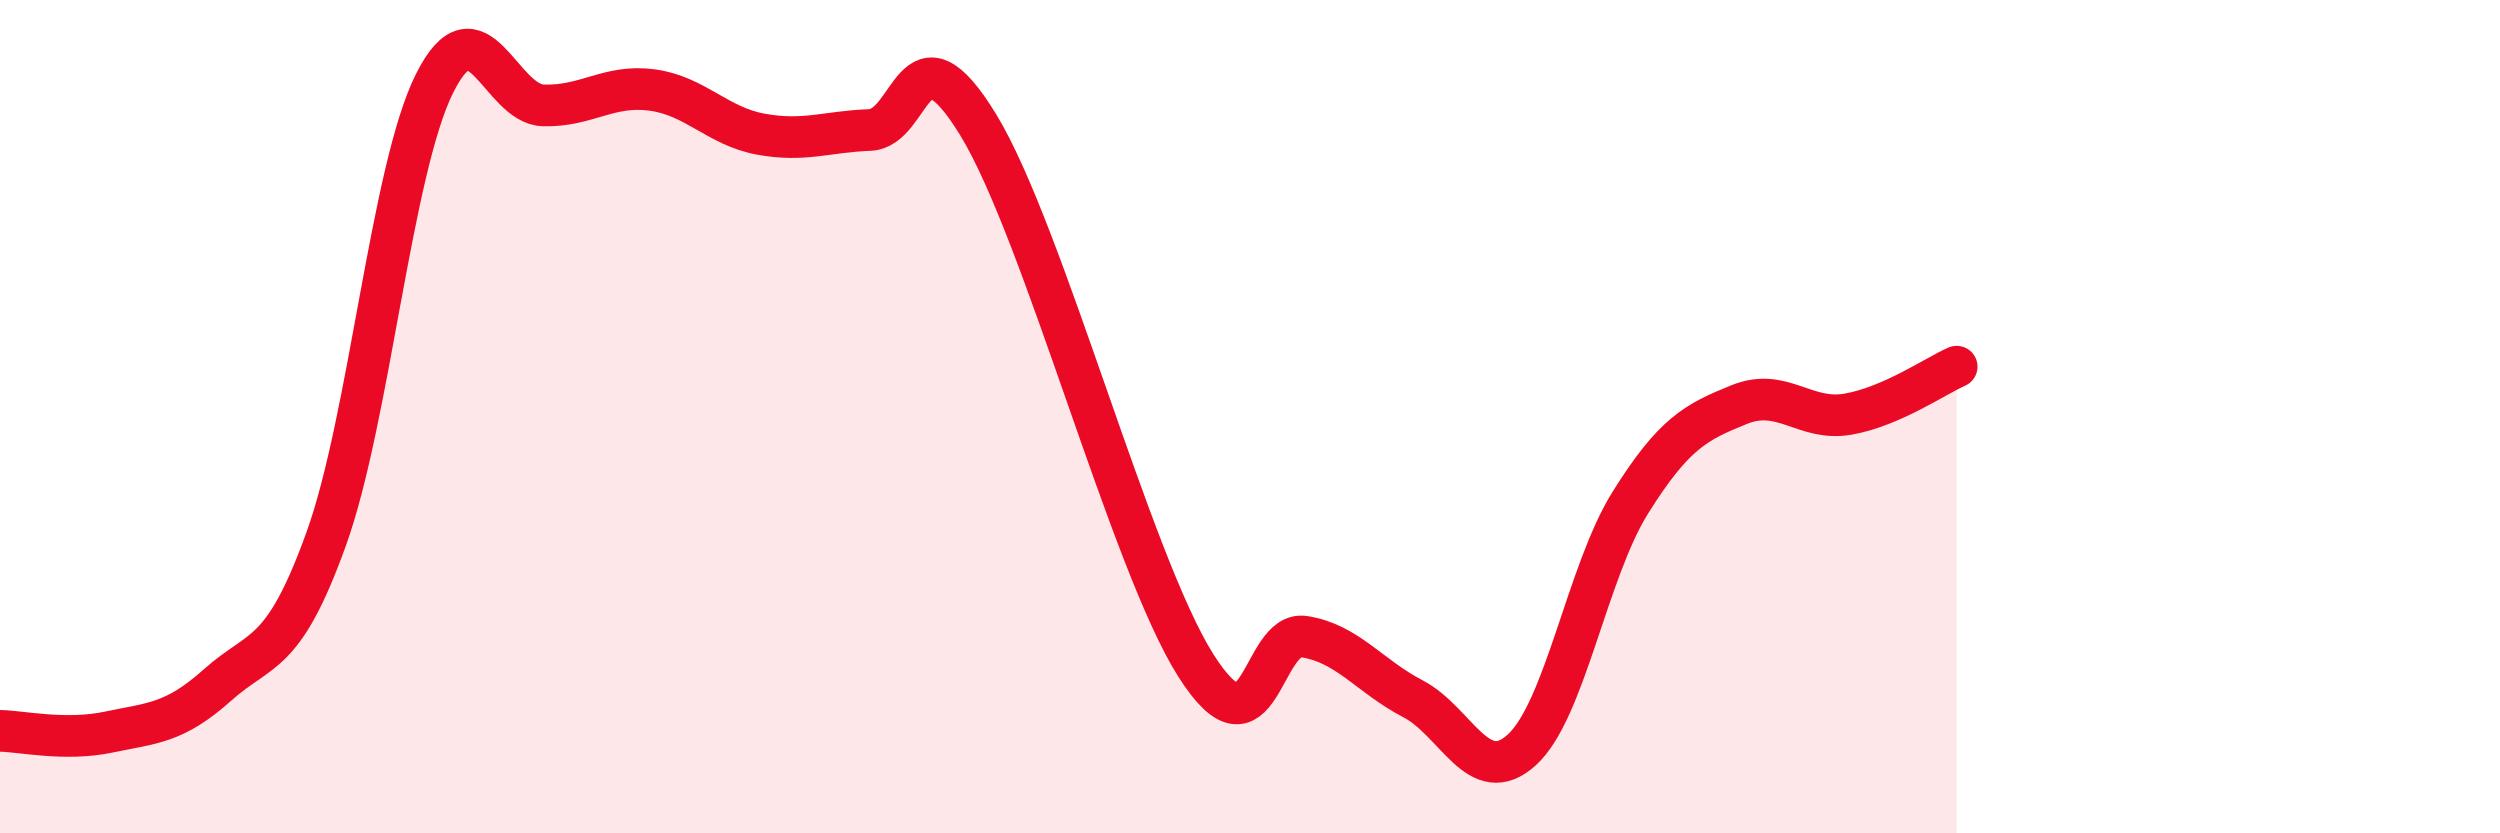 
    <svg width="60" height="20" viewBox="0 0 60 20" xmlns="http://www.w3.org/2000/svg">
      <path
        d="M 0,17.54 C 0.52,17.55 1.57,17.79 2.61,17.57 C 3.65,17.35 4.18,17.37 5.22,16.44 C 6.26,15.51 6.79,15.82 7.83,12.93 C 8.87,10.04 9.39,4.08 10.43,2 C 11.47,-0.08 12,2.5 13.04,2.53 C 14.08,2.56 14.61,2.02 15.65,2.16 C 16.69,2.3 17.22,3.03 18.26,3.22 C 19.3,3.41 19.83,3.16 20.87,3.12 C 21.91,3.08 21.91,0.43 23.48,3 C 25.05,5.57 27.14,13.51 28.7,15.97 C 30.26,18.43 30.26,15.12 31.3,15.28 C 32.34,15.44 32.87,16.23 33.91,16.77 C 34.95,17.31 35.48,18.94 36.52,18 C 37.56,17.06 38.09,13.72 39.13,12.06 C 40.17,10.4 40.7,10.13 41.74,9.71 C 42.78,9.29 43.31,10.12 44.35,9.94 C 45.39,9.76 46.44,9.03 46.96,8.8L46.96 20L0 20Z"
        fill="#EB0A25"
        opacity="0.1"
        stroke-linecap="round"
        stroke-linejoin="round"
      />
      <path
        d="M 0,17.54 C 0.52,17.55 1.57,17.79 2.61,17.57 C 3.65,17.35 4.18,17.37 5.22,16.44 C 6.26,15.51 6.79,15.82 7.83,12.93 C 8.87,10.04 9.39,4.08 10.43,2 C 11.47,-0.08 12,2.5 13.04,2.53 C 14.08,2.56 14.61,2.02 15.65,2.16 C 16.69,2.3 17.22,3.03 18.26,3.22 C 19.3,3.41 19.83,3.16 20.87,3.12 C 21.91,3.08 21.91,0.43 23.48,3 C 25.05,5.57 27.14,13.51 28.7,15.97 C 30.26,18.43 30.26,15.12 31.3,15.28 C 32.34,15.44 32.87,16.23 33.91,16.77 C 34.95,17.31 35.48,18.94 36.52,18 C 37.56,17.06 38.09,13.72 39.13,12.06 C 40.17,10.4 40.7,10.13 41.74,9.71 C 42.78,9.29 43.31,10.12 44.35,9.94 C 45.39,9.76 46.44,9.03 46.96,8.8"
        stroke="#EB0A25"
        stroke-width="1"
        fill="none"
        stroke-linecap="round"
        stroke-linejoin="round"
      />
    </svg>
  